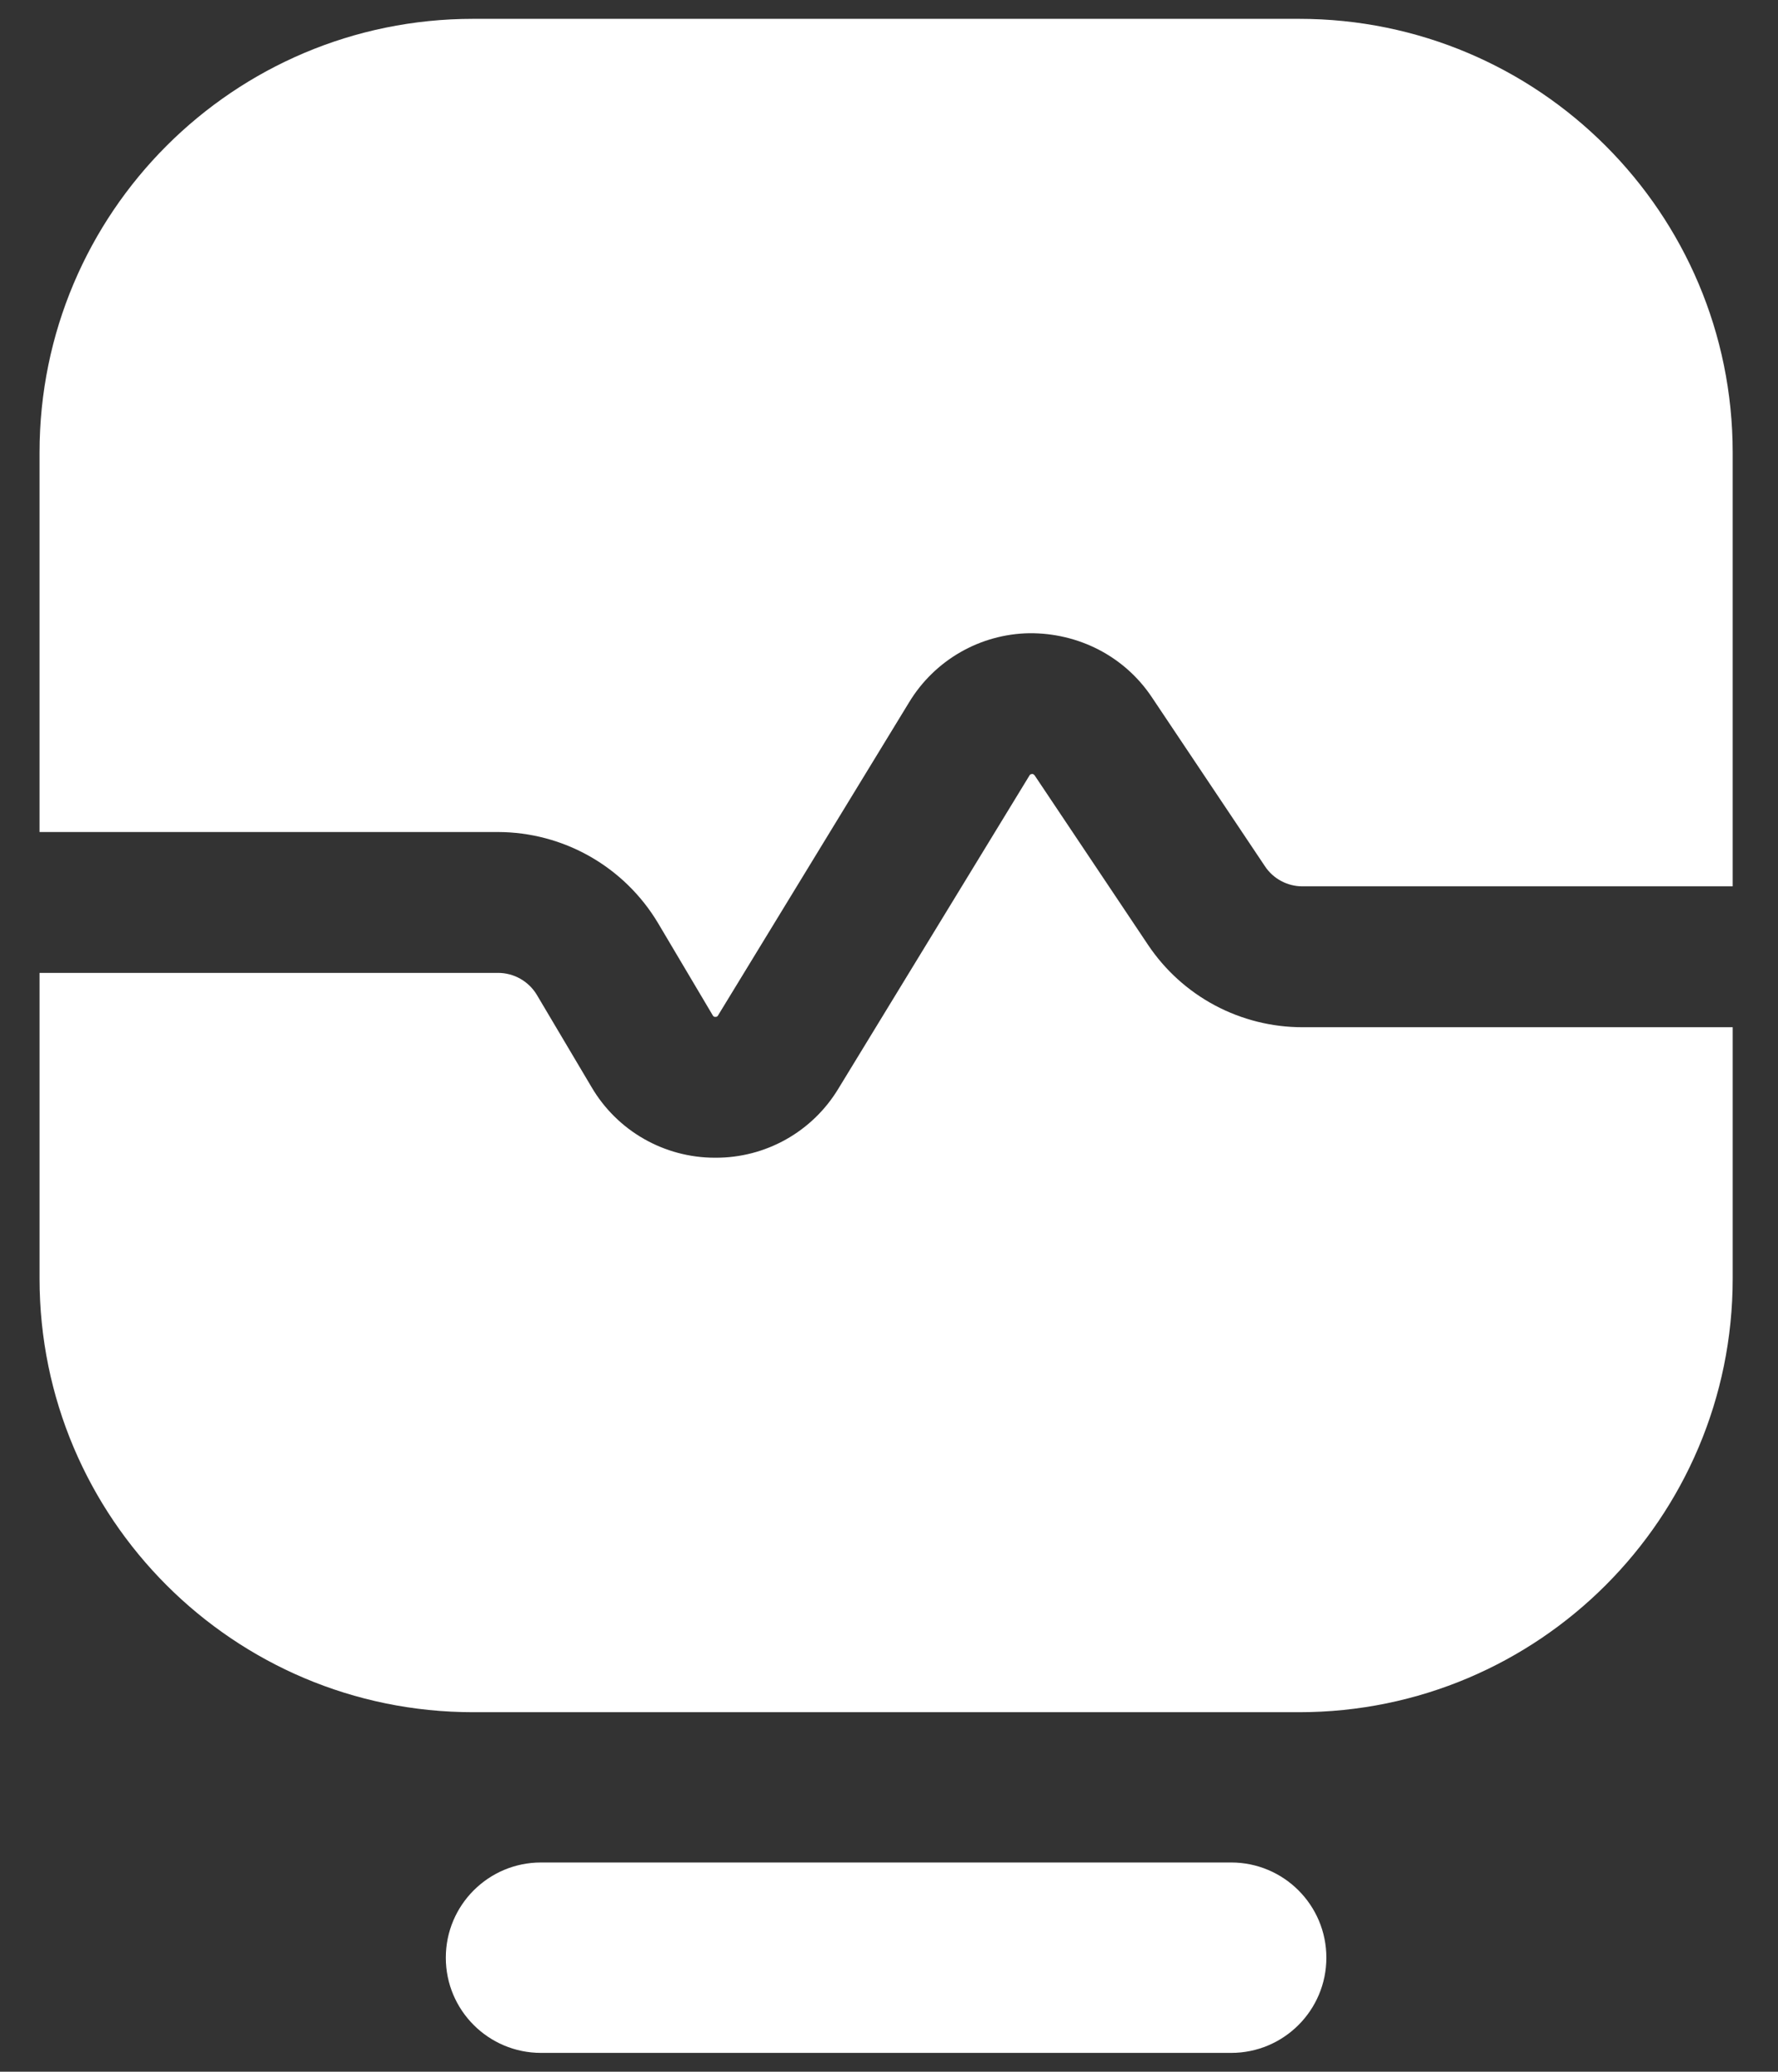 <svg fill="none" height="120" viewBox="0 0 103 120" width="103" xmlns="http://www.w3.org/2000/svg"><rect x="0" y="0" width="103" height="120" fill="#333333" stroke="none"/><g fill="#fff"><path d="m71.322 107.88h-39.981c-3.046 0-5.515 2.469-5.515 5.515 0 3.045 2.469 5.514 5.515 5.514h39.981c3.046 0 5.515-2.469 5.515-5.514 0-3.046-2.469-5.515-5.515-5.515z"/><path d="m28.857 48.193c1.867.005 3.701.493 5.324 1.417 1.623.924 2.979 2.252 3.937 3.854l3.171 5.346c.013.03.035.055.063.071.028.016.061.023.093.018.032.004.064-.003.091-.018.028-.016.05-.04.063-.069l11.07-18.139c.727-1.198 1.745-2.193 2.96-2.892 1.215-.699 2.587-1.078 3.988-1.103 2.852-.025 5.517 1.325 7.106 3.701l6.559 9.802c.238.357.561.649.94.851.379.202.801.307 1.23.307h24.923v-25.131c0-13.872-11.248-25.117-25.117-25.117h-47.852c-13.871 0-25.115 11.245-25.115 25.117v21.985z"/><path d="m75.452 59.499c-1.77.002-3.513-.434-5.075-1.267-1.562-.834-2.893-2.04-3.877-3.512l-6.559-9.802c-.027-.038-.109-.109-.155-.082-.031-.003-.063.005-.09.02-.027.016-.049.04-.062.068l-11.068 18.136c-.74 1.225-1.784 2.237-3.032 2.938-1.248.701-2.656 1.066-4.087 1.06h-.053c-1.44-.003-2.854-.381-4.103-1.097-1.249-.716-2.29-1.746-3.019-2.987l-3.171-5.346c-.232-.388-.561-.71-.954-.933-.393-.224-.838-.342-1.29-.343h-26.566v17.706c0 13.869 11.244 25.117 25.115 25.117h47.852c13.87 0 25.117-11.248 25.117-25.116v-14.56z"/></g></svg>